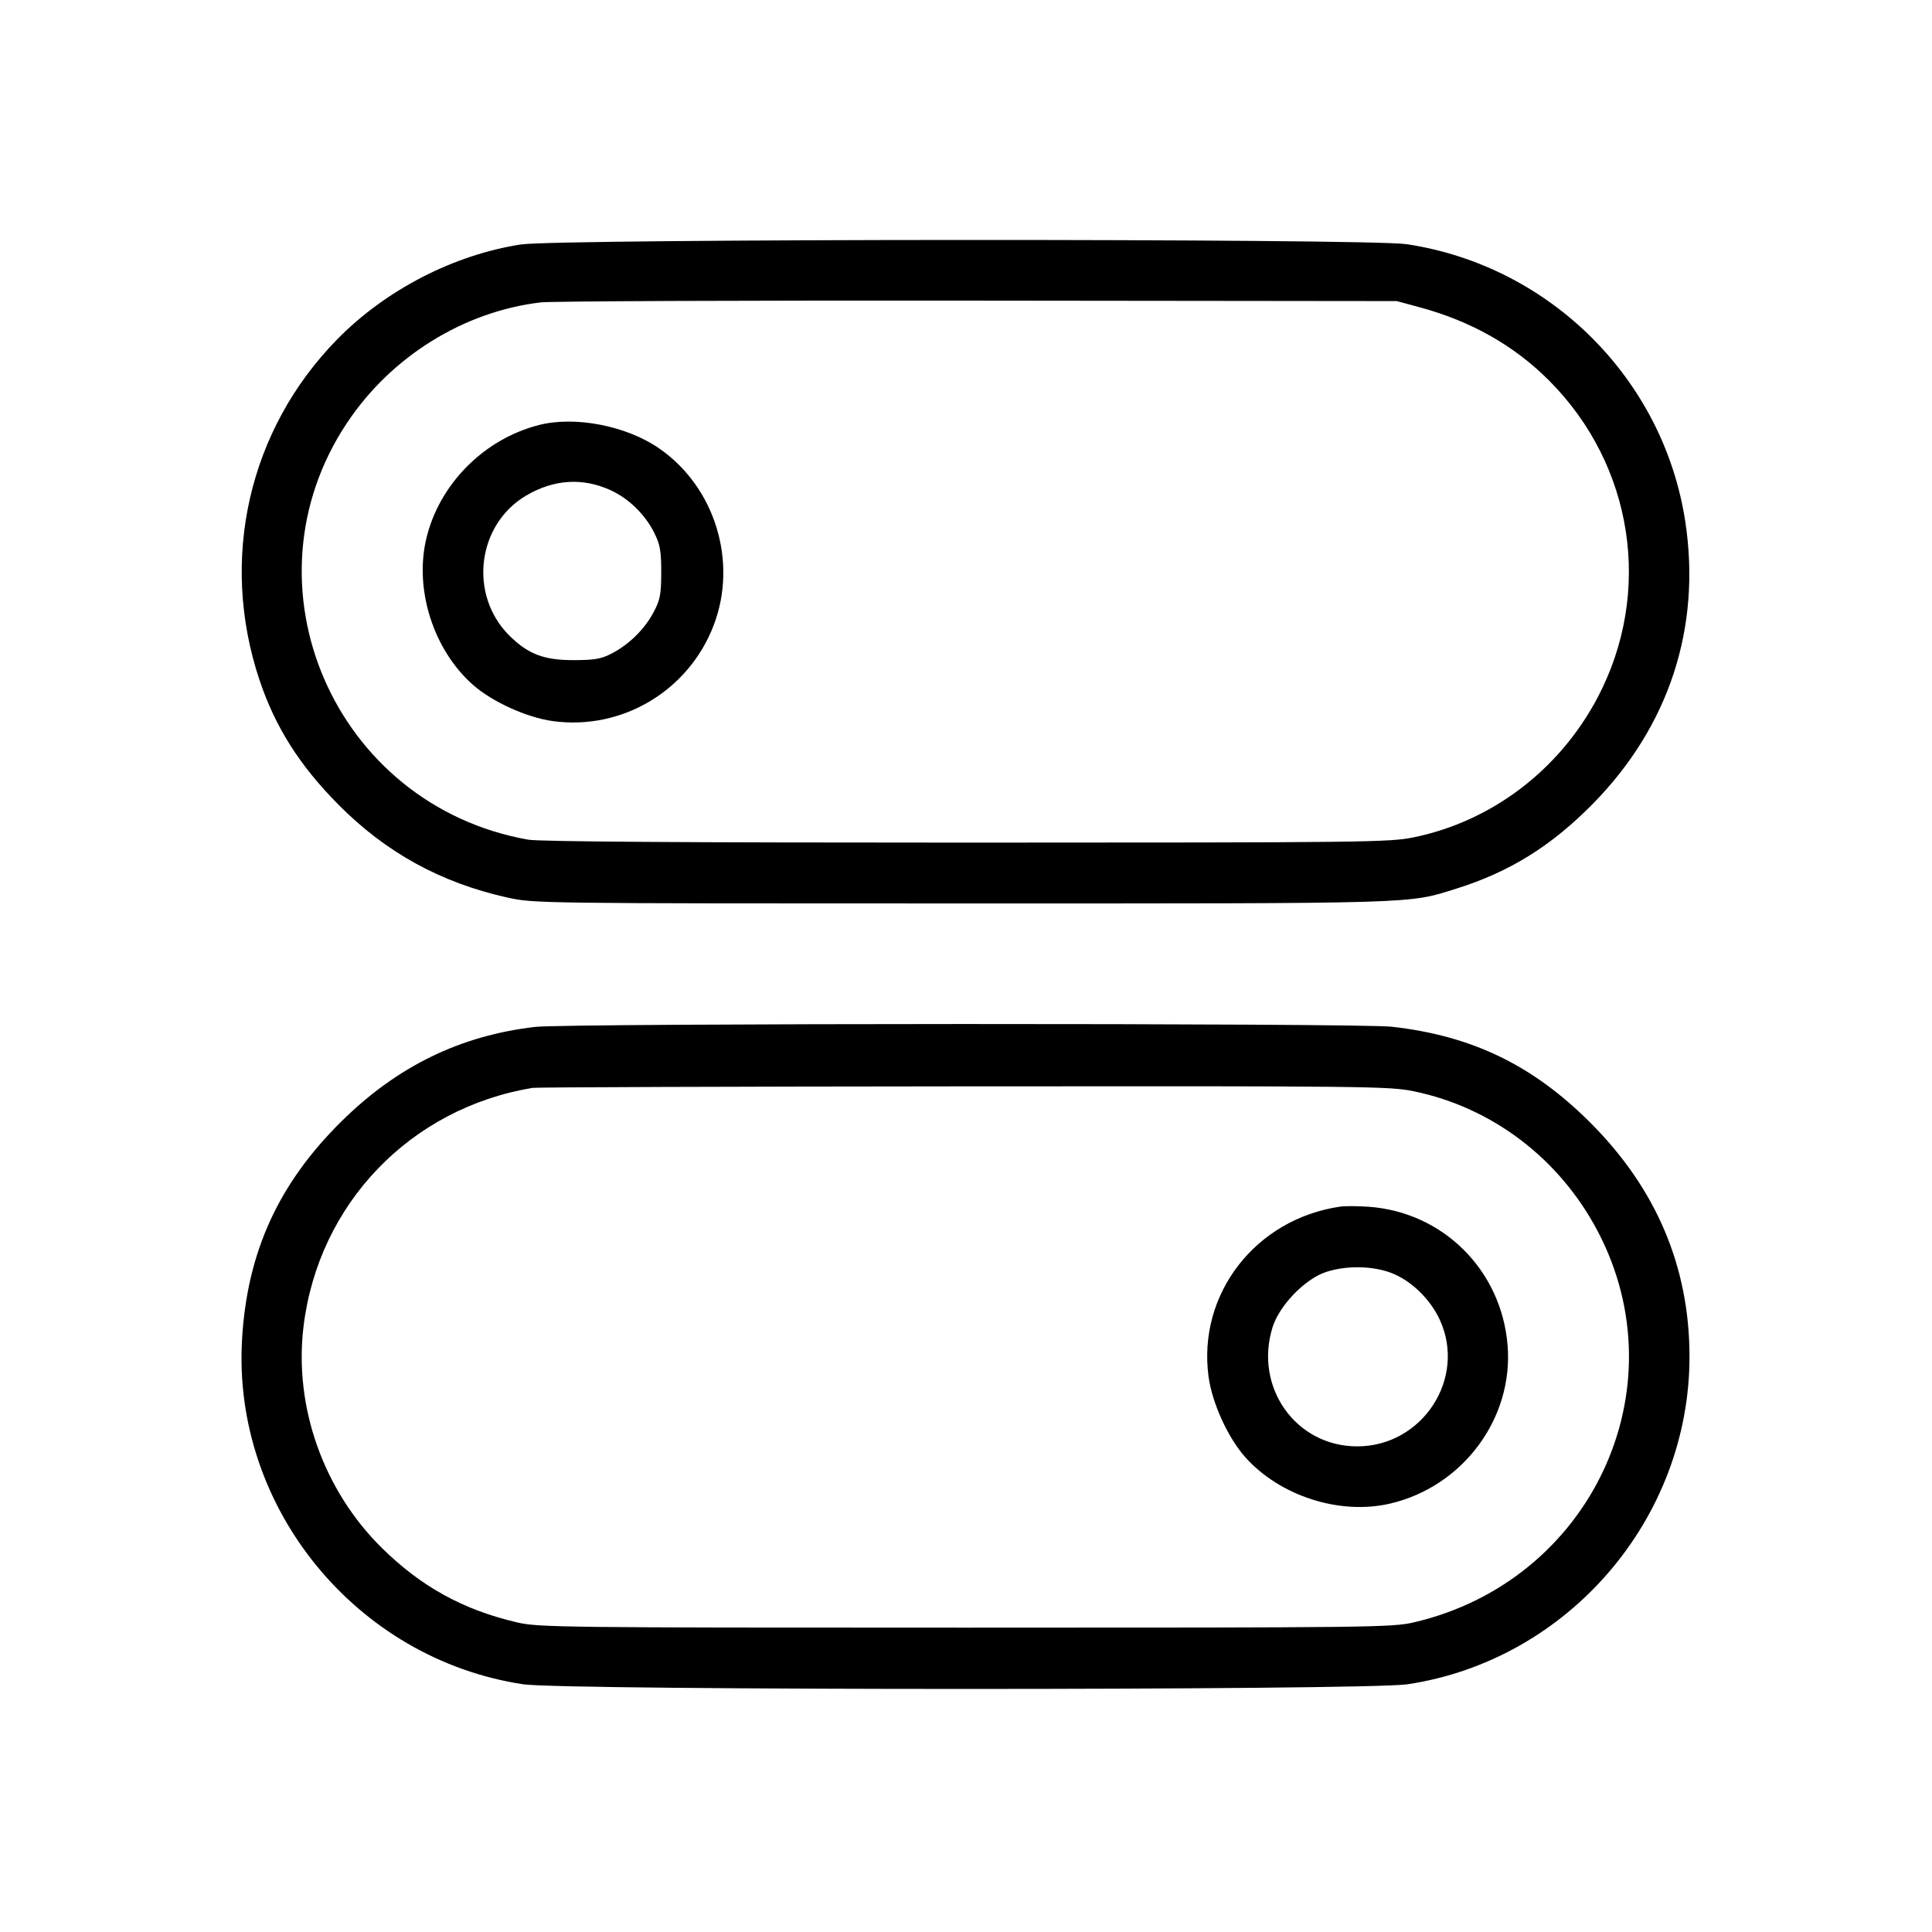<svg width="64" height="64" viewBox="0 0 64 64" fill="none" xmlns="http://www.w3.org/2000/svg">
<path fill-rule="evenodd" clip-rule="evenodd" d="M17.247 8.099C15.02 8.446 12.774 9.606 11.173 11.238C8.234 14.234 7.255 18.532 8.6 22.538C9.122 24.093 9.928 25.362 11.217 26.661C12.786 28.242 14.599 29.239 16.798 29.73C17.684 29.927 17.761 29.928 31.886 29.928C47.17 29.928 46.617 29.945 48.238 29.439C50.012 28.884 51.4 28.02 52.783 26.609C55.29 24.051 56.356 20.791 55.83 17.296C55.116 12.561 51.35 8.805 46.598 8.089C45.318 7.896 18.492 7.905 17.247 8.099ZM47.02 10.177C48.727 10.636 50.157 11.445 51.315 12.606C54.115 15.412 54.759 19.624 52.921 23.11C51.66 25.501 49.423 27.203 46.838 27.736C46.031 27.903 45.3 27.911 32.02 27.913C22.648 27.913 17.868 27.881 17.495 27.815C11.075 26.676 7.909 19.383 11.499 14.003C12.963 11.808 15.355 10.322 17.911 10.017C18.253 9.976 24.773 9.95 32.401 9.959L46.27 9.974L47.02 10.177ZM17.855 14.079C16.027 14.546 14.546 16.041 14.12 17.85C13.723 19.532 14.357 21.521 15.659 22.679C16.296 23.245 17.443 23.767 18.31 23.887C20.606 24.202 22.817 22.883 23.645 20.704C24.447 18.596 23.68 16.123 21.829 14.849C20.746 14.103 19.049 13.774 17.855 14.079ZM20.232 16.241C20.831 16.515 21.38 17.054 21.678 17.66C21.868 18.046 21.905 18.259 21.904 18.964C21.902 19.694 21.868 19.871 21.654 20.276C21.357 20.838 20.84 21.349 20.265 21.647C19.916 21.829 19.7 21.866 19 21.868C18.016 21.87 17.484 21.665 16.866 21.047C15.517 19.698 15.802 17.37 17.434 16.414C18.353 15.875 19.305 15.816 20.232 16.241ZM17.735 34.017C15.25 34.303 13.162 35.32 11.314 37.144C9.223 39.208 8.186 41.482 8.018 44.369C7.694 49.933 11.791 54.958 17.332 55.794C18.705 56 45.254 56 46.627 55.794C51.953 54.991 55.976 50.308 55.967 44.922C55.962 41.959 54.862 39.37 52.686 37.194C50.774 35.281 48.758 34.308 46.096 34.011C45.002 33.889 18.796 33.894 17.735 34.017ZM46.834 36.15C49.43 36.686 51.656 38.377 52.921 40.776C55.686 46.02 52.7 52.38 46.832 53.744C46.119 53.91 45.398 53.918 31.979 53.918C18.548 53.918 17.84 53.91 17.126 53.743C15.341 53.327 13.947 52.559 12.643 51.271C10.71 49.362 9.732 46.592 10.055 43.938C10.55 39.877 13.591 36.71 17.642 36.037C17.77 36.016 24.201 35.993 31.932 35.987C45.3 35.976 46.03 35.984 46.834 36.15ZM44.396 39.971C41.588 40.378 39.66 42.873 40.036 45.612C40.155 46.48 40.678 47.626 41.244 48.263C42.397 49.561 44.391 50.2 46.059 49.806C48.471 49.238 50.145 46.972 49.94 44.552C49.73 42.067 47.798 40.148 45.333 39.975C44.972 39.95 44.55 39.948 44.396 39.971ZM46.076 42.163C46.735 42.41 47.38 43.031 47.697 43.725C48.586 45.667 47.117 47.913 44.958 47.913C42.927 47.913 41.536 45.955 42.155 43.967C42.38 43.244 43.231 42.364 43.927 42.136C44.59 41.918 45.45 41.929 46.076 42.163Z" fill="black"/>
</svg>
